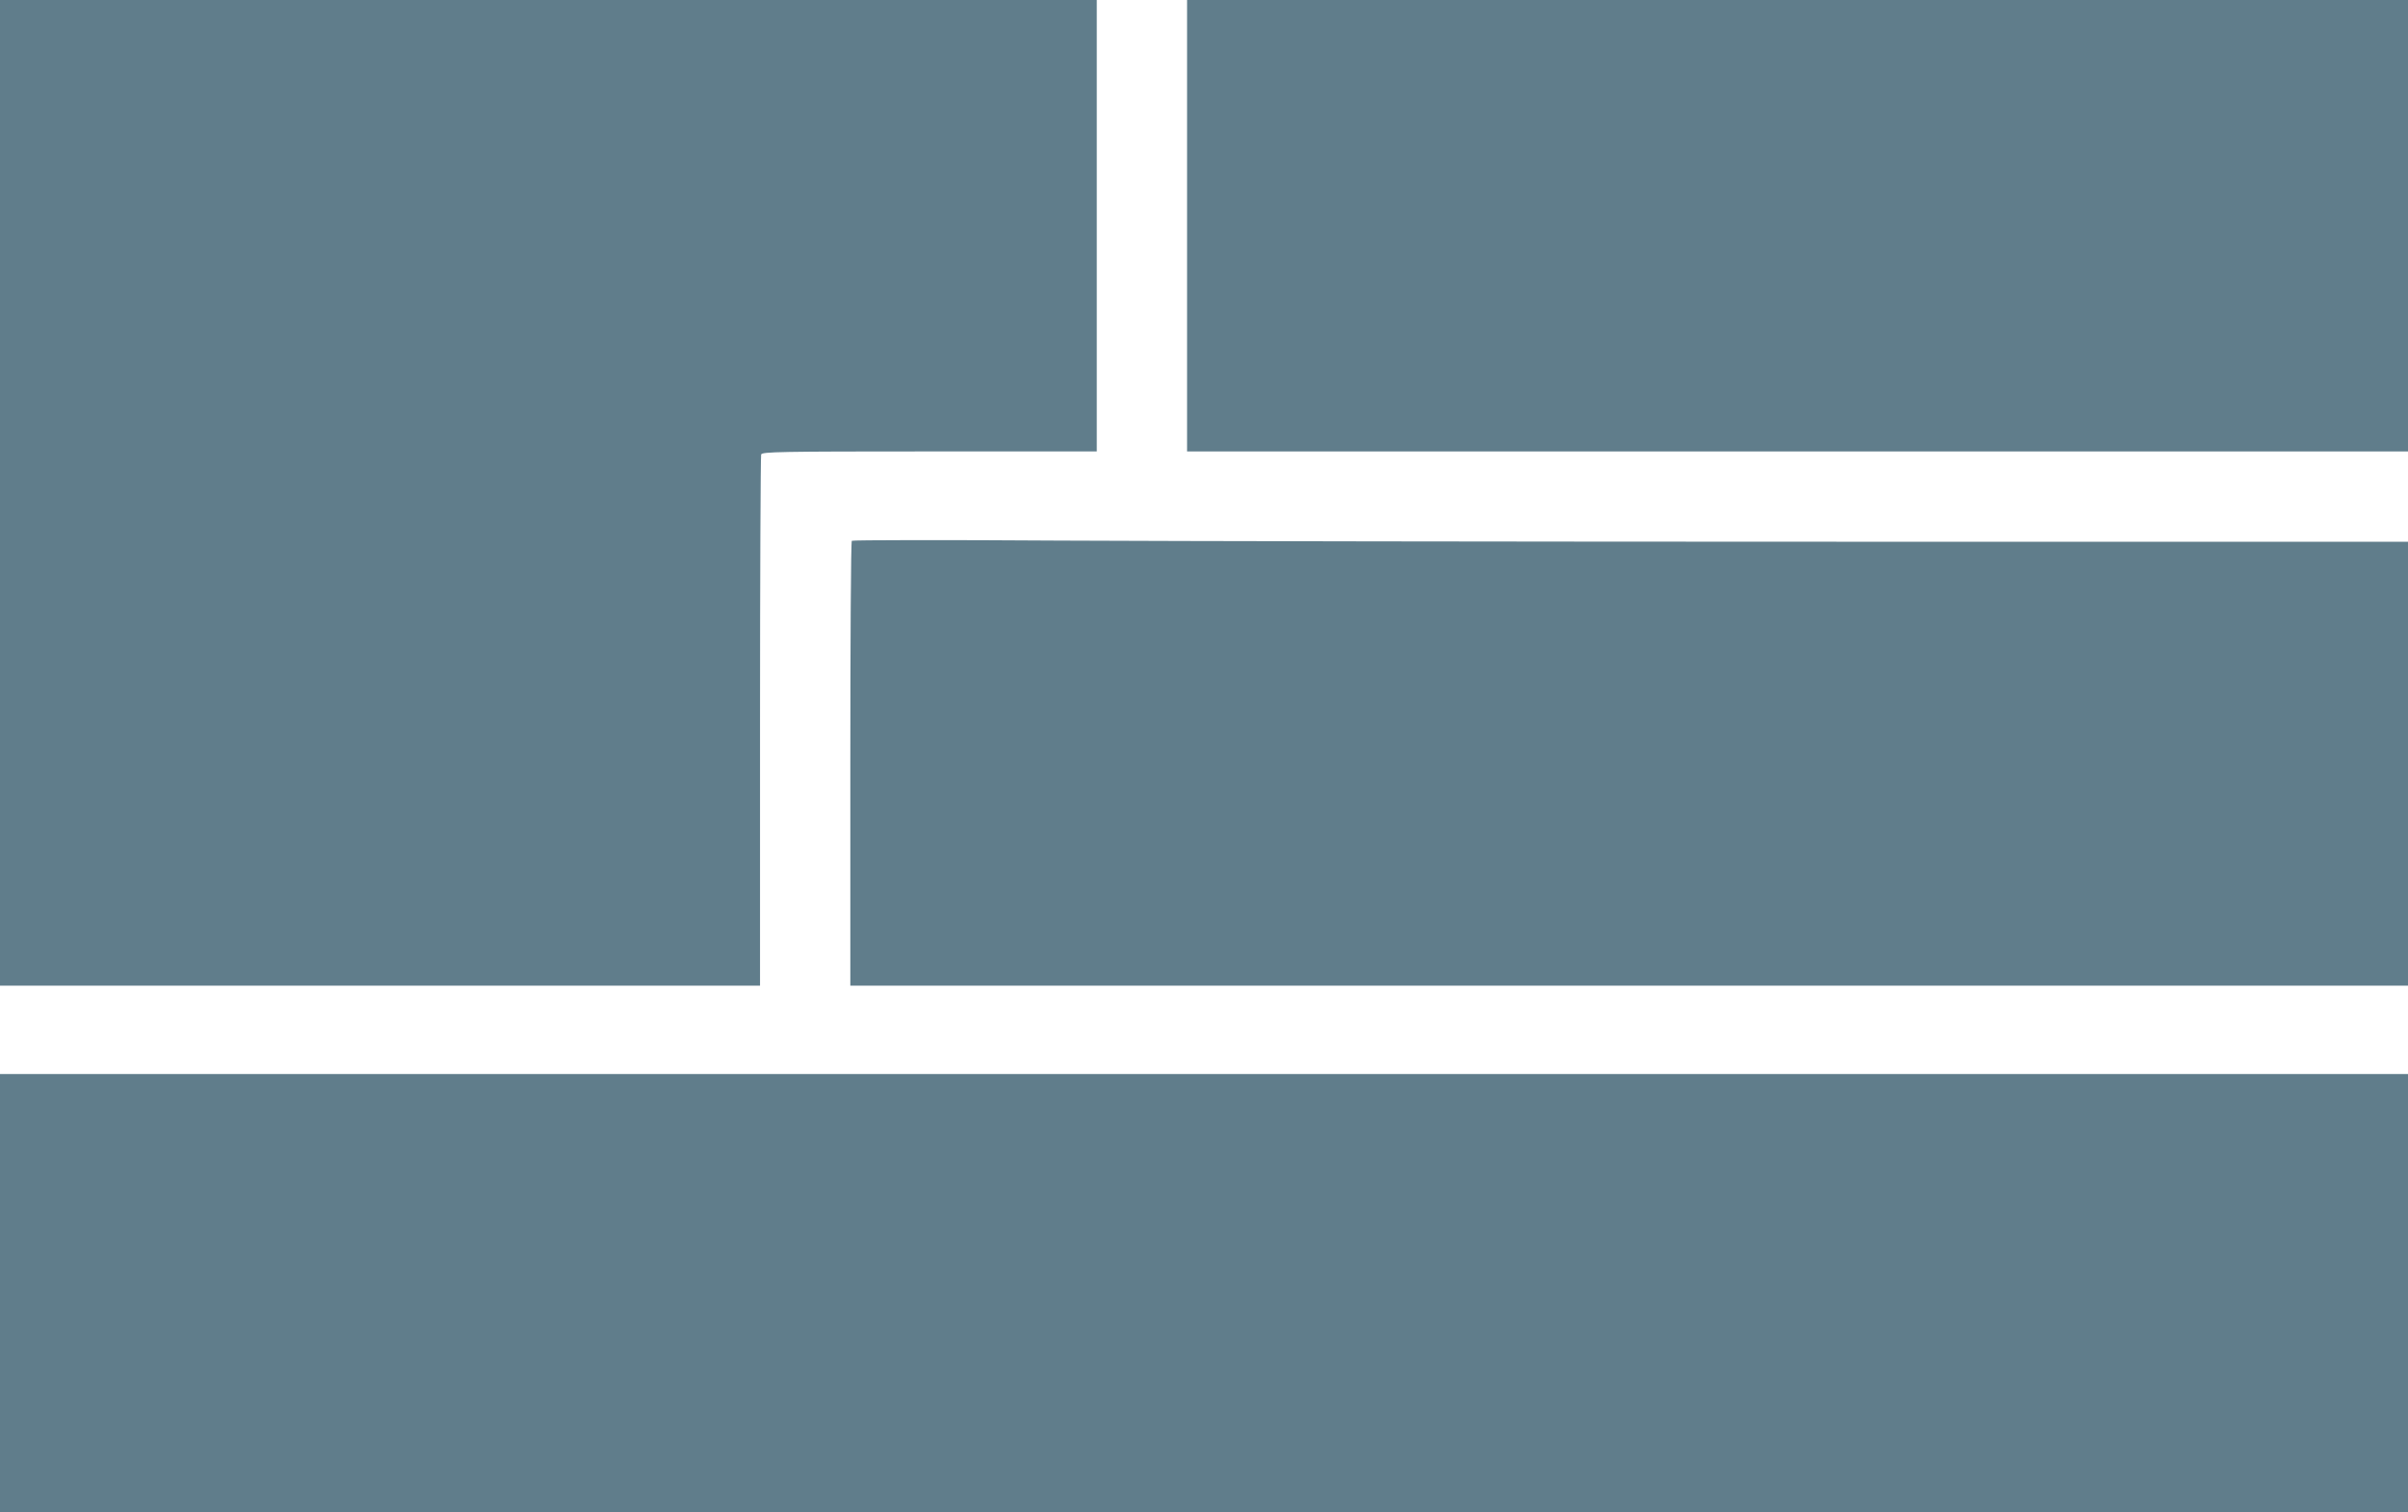 <?xml version="1.0" standalone="no"?>
<!DOCTYPE svg PUBLIC "-//W3C//DTD SVG 20010904//EN"
 "http://www.w3.org/TR/2001/REC-SVG-20010904/DTD/svg10.dtd">
<svg version="1.0" xmlns="http://www.w3.org/2000/svg"
 width="1280pt" height="804pt" viewBox="0 0 1280 804"
 preserveAspectRatio="xMidYMid meet">
<g transform="translate(0,804) scale(0.1,-0.1)"
fill="#607d8b" stroke="none">
<path d="M0 5420 l0 -2620 2020 0 2020 0 0 1404 c0 772 3 1411 6 1420 6 14 94
16 895 16 l889 0 0 1200 0 1200 -2915 0 -2915 0 0 -2620z"/>
<path d="M6310 6840 l0 -1200 3245 0 3245 0 0 1200 0 1200 -3245 0 -3245 0 0
-1200z"/>
<path d="M4528 5165 c-5 -5 -8 -539 -8 -1187 l0 -1178 4140 0 4140 0 0 1180 0
1180 -3038 0 c-1671 0 -3531 3 -4133 6 -602 4 -1097 3 -1101 -1z"/>
<path d="M0 1165 l0 -1165 6400 0 6400 0 0 1165 0 1165 -6400 0 -6400 0 0
-1165z"/>
</g>
</svg>
